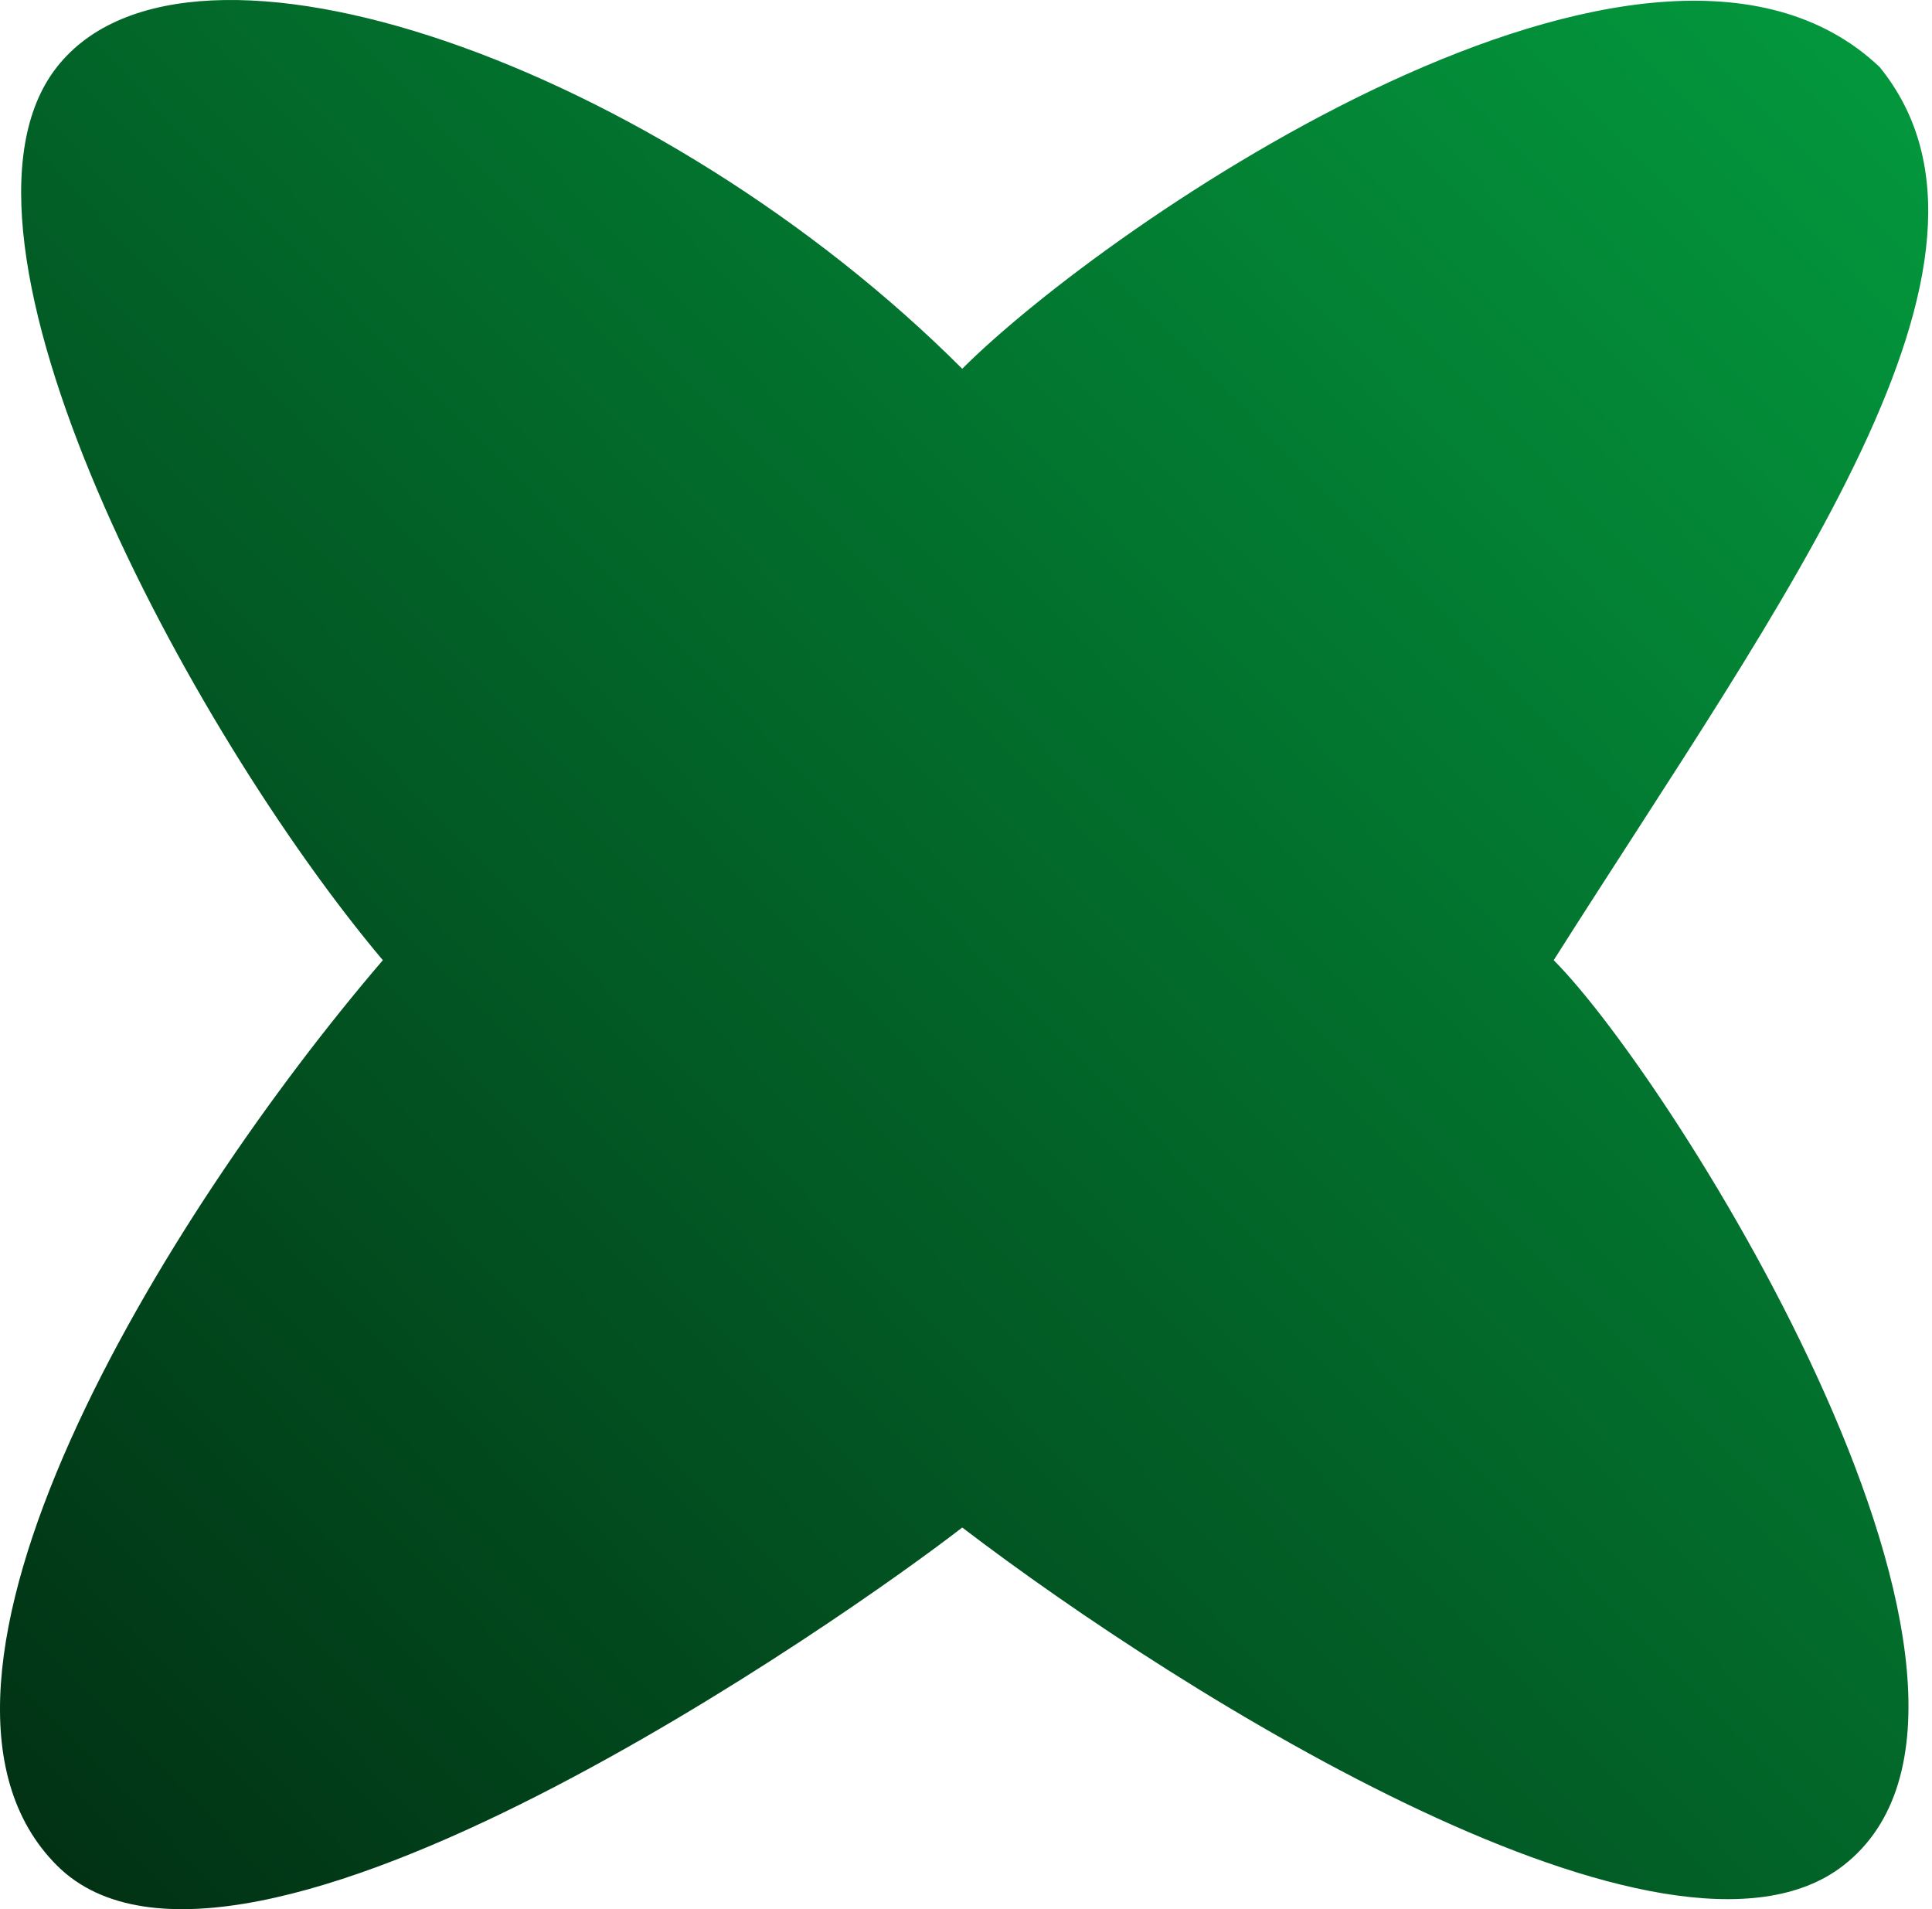<svg width="252" height="249" viewBox="0 0 252 249" fill="none" xmlns="http://www.w3.org/2000/svg">
<path d="M240.442 243.299C217.77 260.931 154.373 221.26 125.508 199.221C111.338 210.241 31.042 266.912 7.426 243.299C-16.191 219.686 21.596 158.291 49.935 125.232C24.744 95.322 -9.894 30.778 7.425 8.739C24.744 -13.3 86.147 8.739 125.508 48.095C144.401 29.204 215.251 -19.597 245.165 8.739C265.633 33.927 232.57 78.005 202.655 125.232C218.4 140.974 268.782 221.26 240.442 243.299Z" fill="url(#paint0_linear_68_43)"/>
<defs>
<linearGradient id="paint0_linear_68_43" x1="246.911" y1="5.431" x2="5.013" y2="240.226" gradientUnits="userSpaceOnUse">
<stop stop-color="#03983D"/>
<stop offset="1" stop-color="#013214"/>
</linearGradient>
</defs>
</svg>
